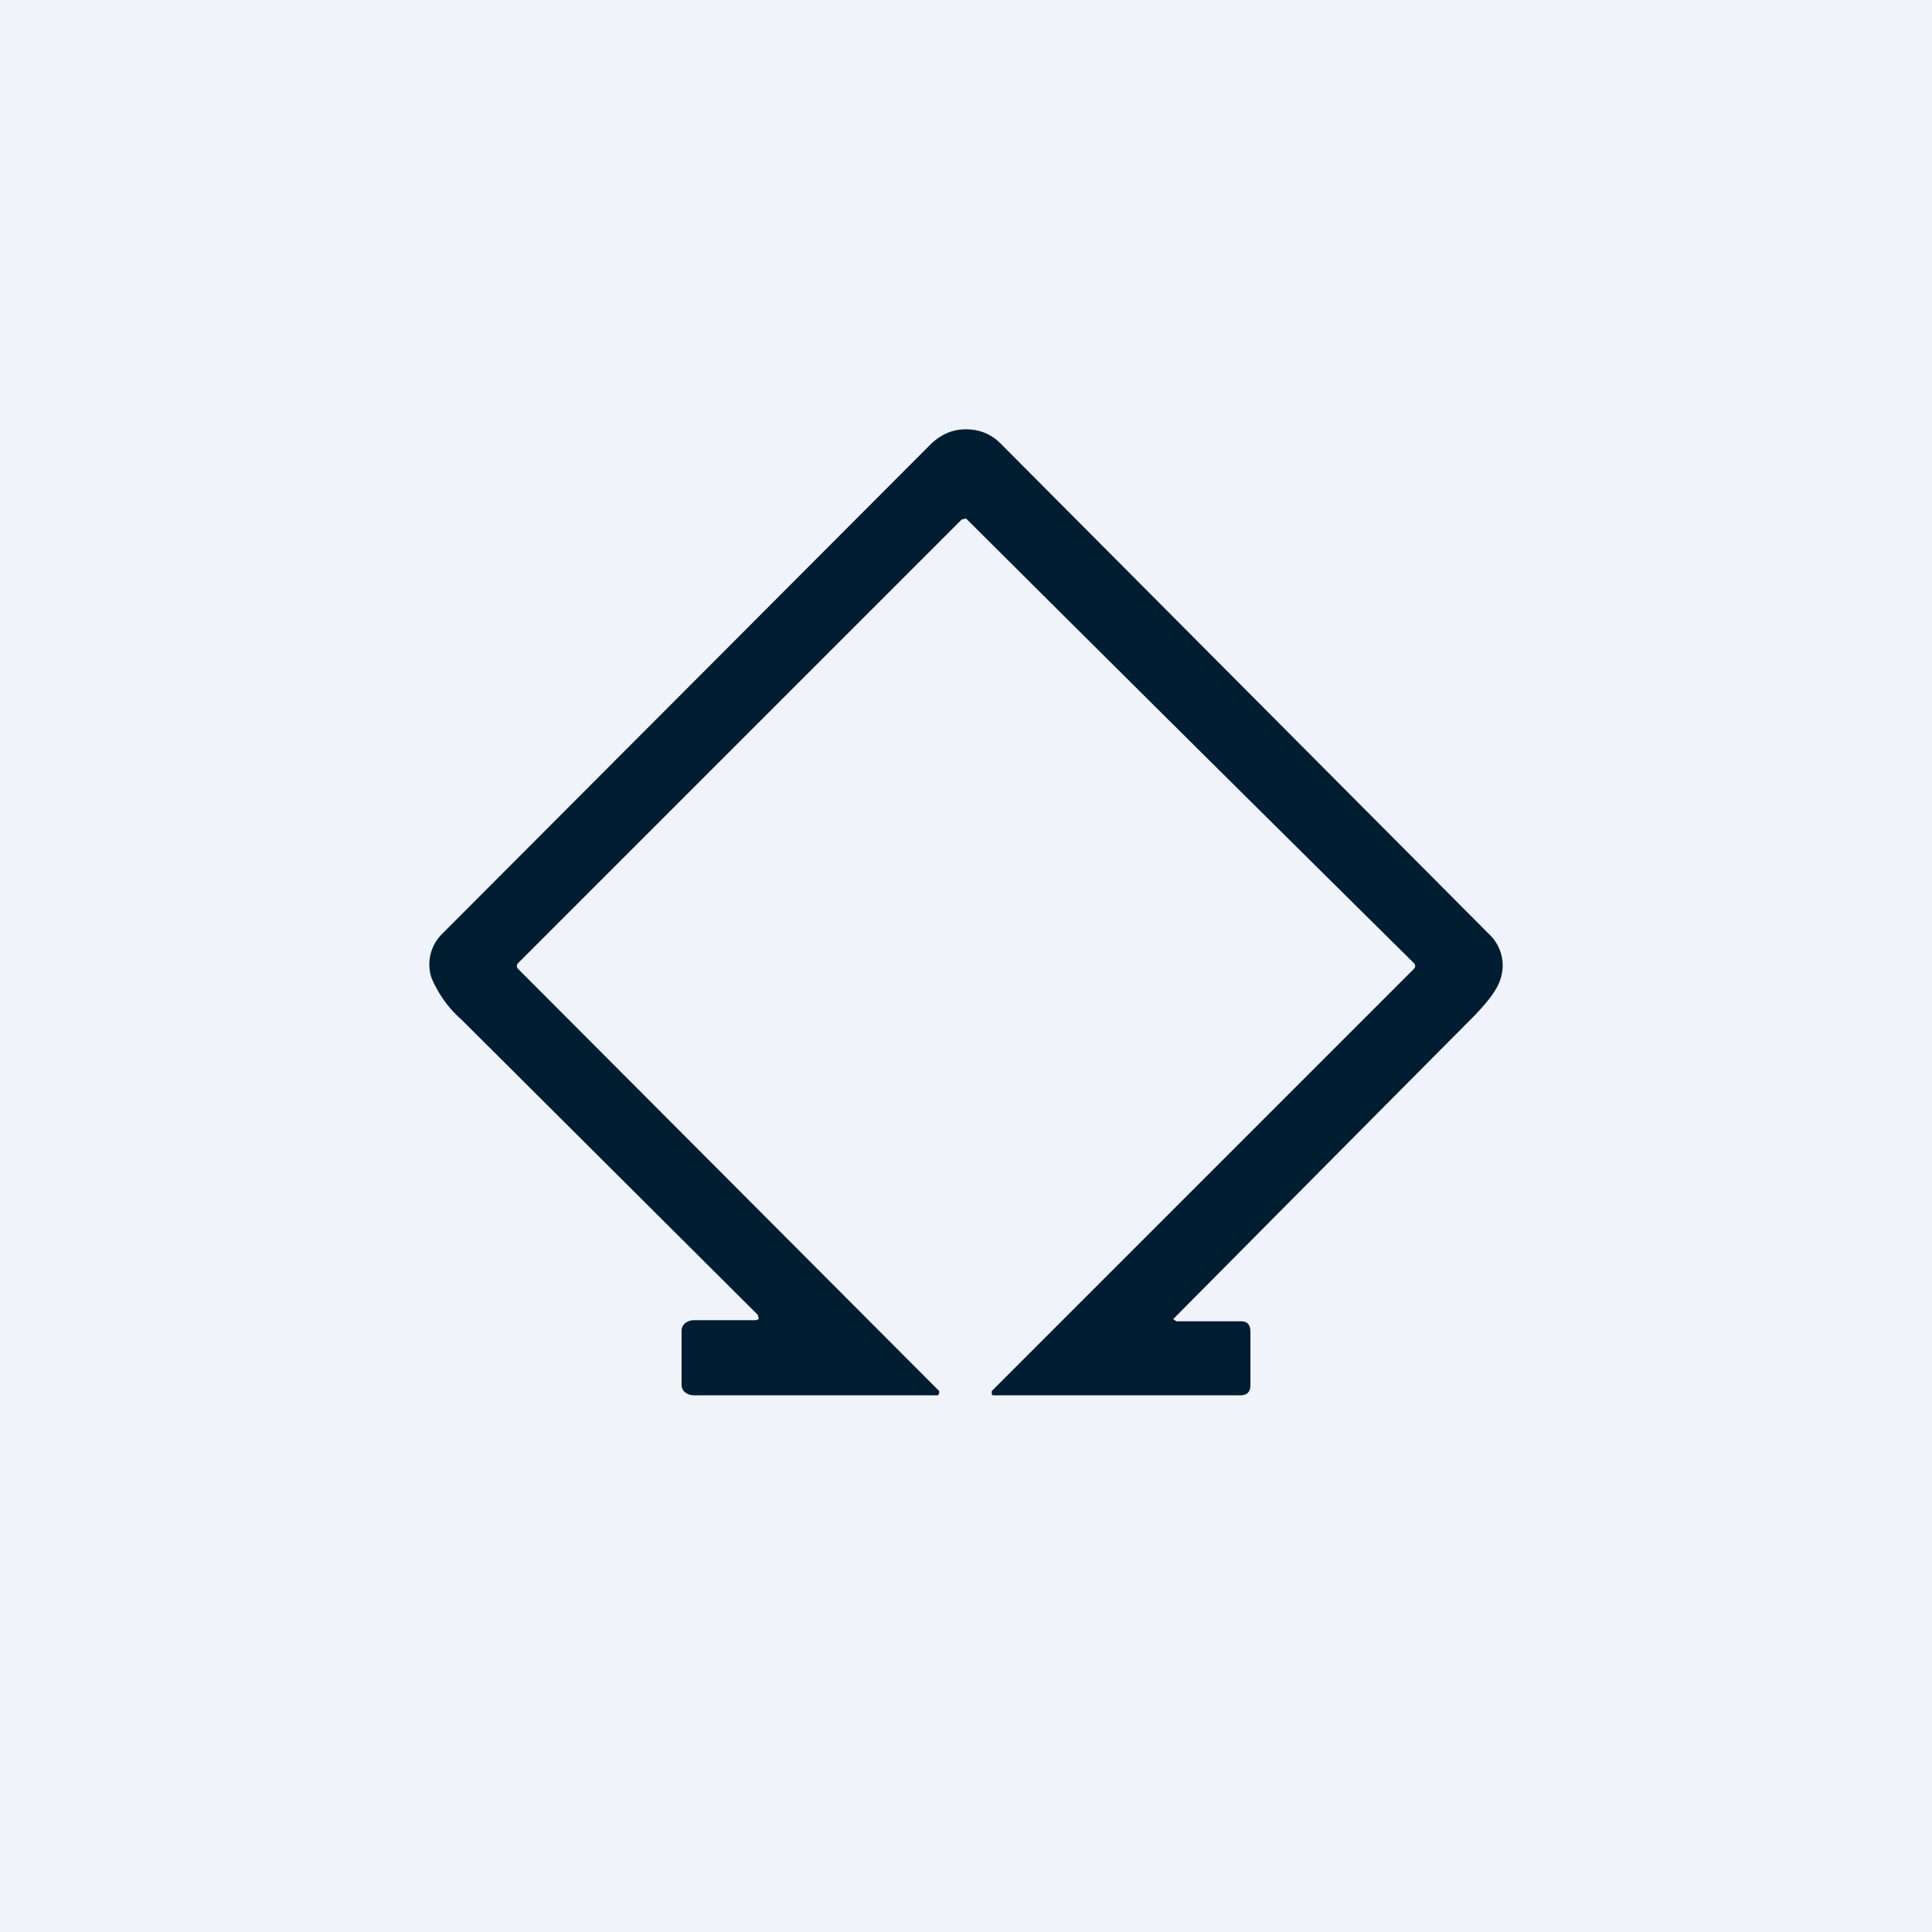 <!-- by TradingView --><svg width="18" height="18" viewBox="0 0 18 18" xmlns="http://www.w3.org/2000/svg"><path fill="#F0F3FA" d="M0 0h18v18H0z"/><path d="M9 4c.12 0 .23.04.32.13l4.55 4.57a.4.4 0 0 1 .11.42c-.03.1-.12.22-.28.38a3559.6 3559.6 0 0 0-2.77 2.79l.03.02h.6c.06 0 .09.03.09.1v.49c0 .07-.03.1-.1.1H9.26c-.01 0-.02 0-.02-.02v-.02l3.93-3.93c.02-.02.02-.04 0-.06A1608.64 1608.64 0 0 1 9 4.83l-.04.01-4.13 4.13c-.02.02-.02.04 0 .06l3.92 3.93v.02l-.01.02H6.47c-.07 0-.12-.04-.12-.1v-.5c0-.06.05-.1.12-.1h.57l.03-.01-.01-.04L4.3 9.5a1.07 1.07 0 0 1-.28-.39.4.4 0 0 1 .1-.41l4.56-4.57c.1-.09.2-.13.32-.13Z" fill="#001D31"/></svg>